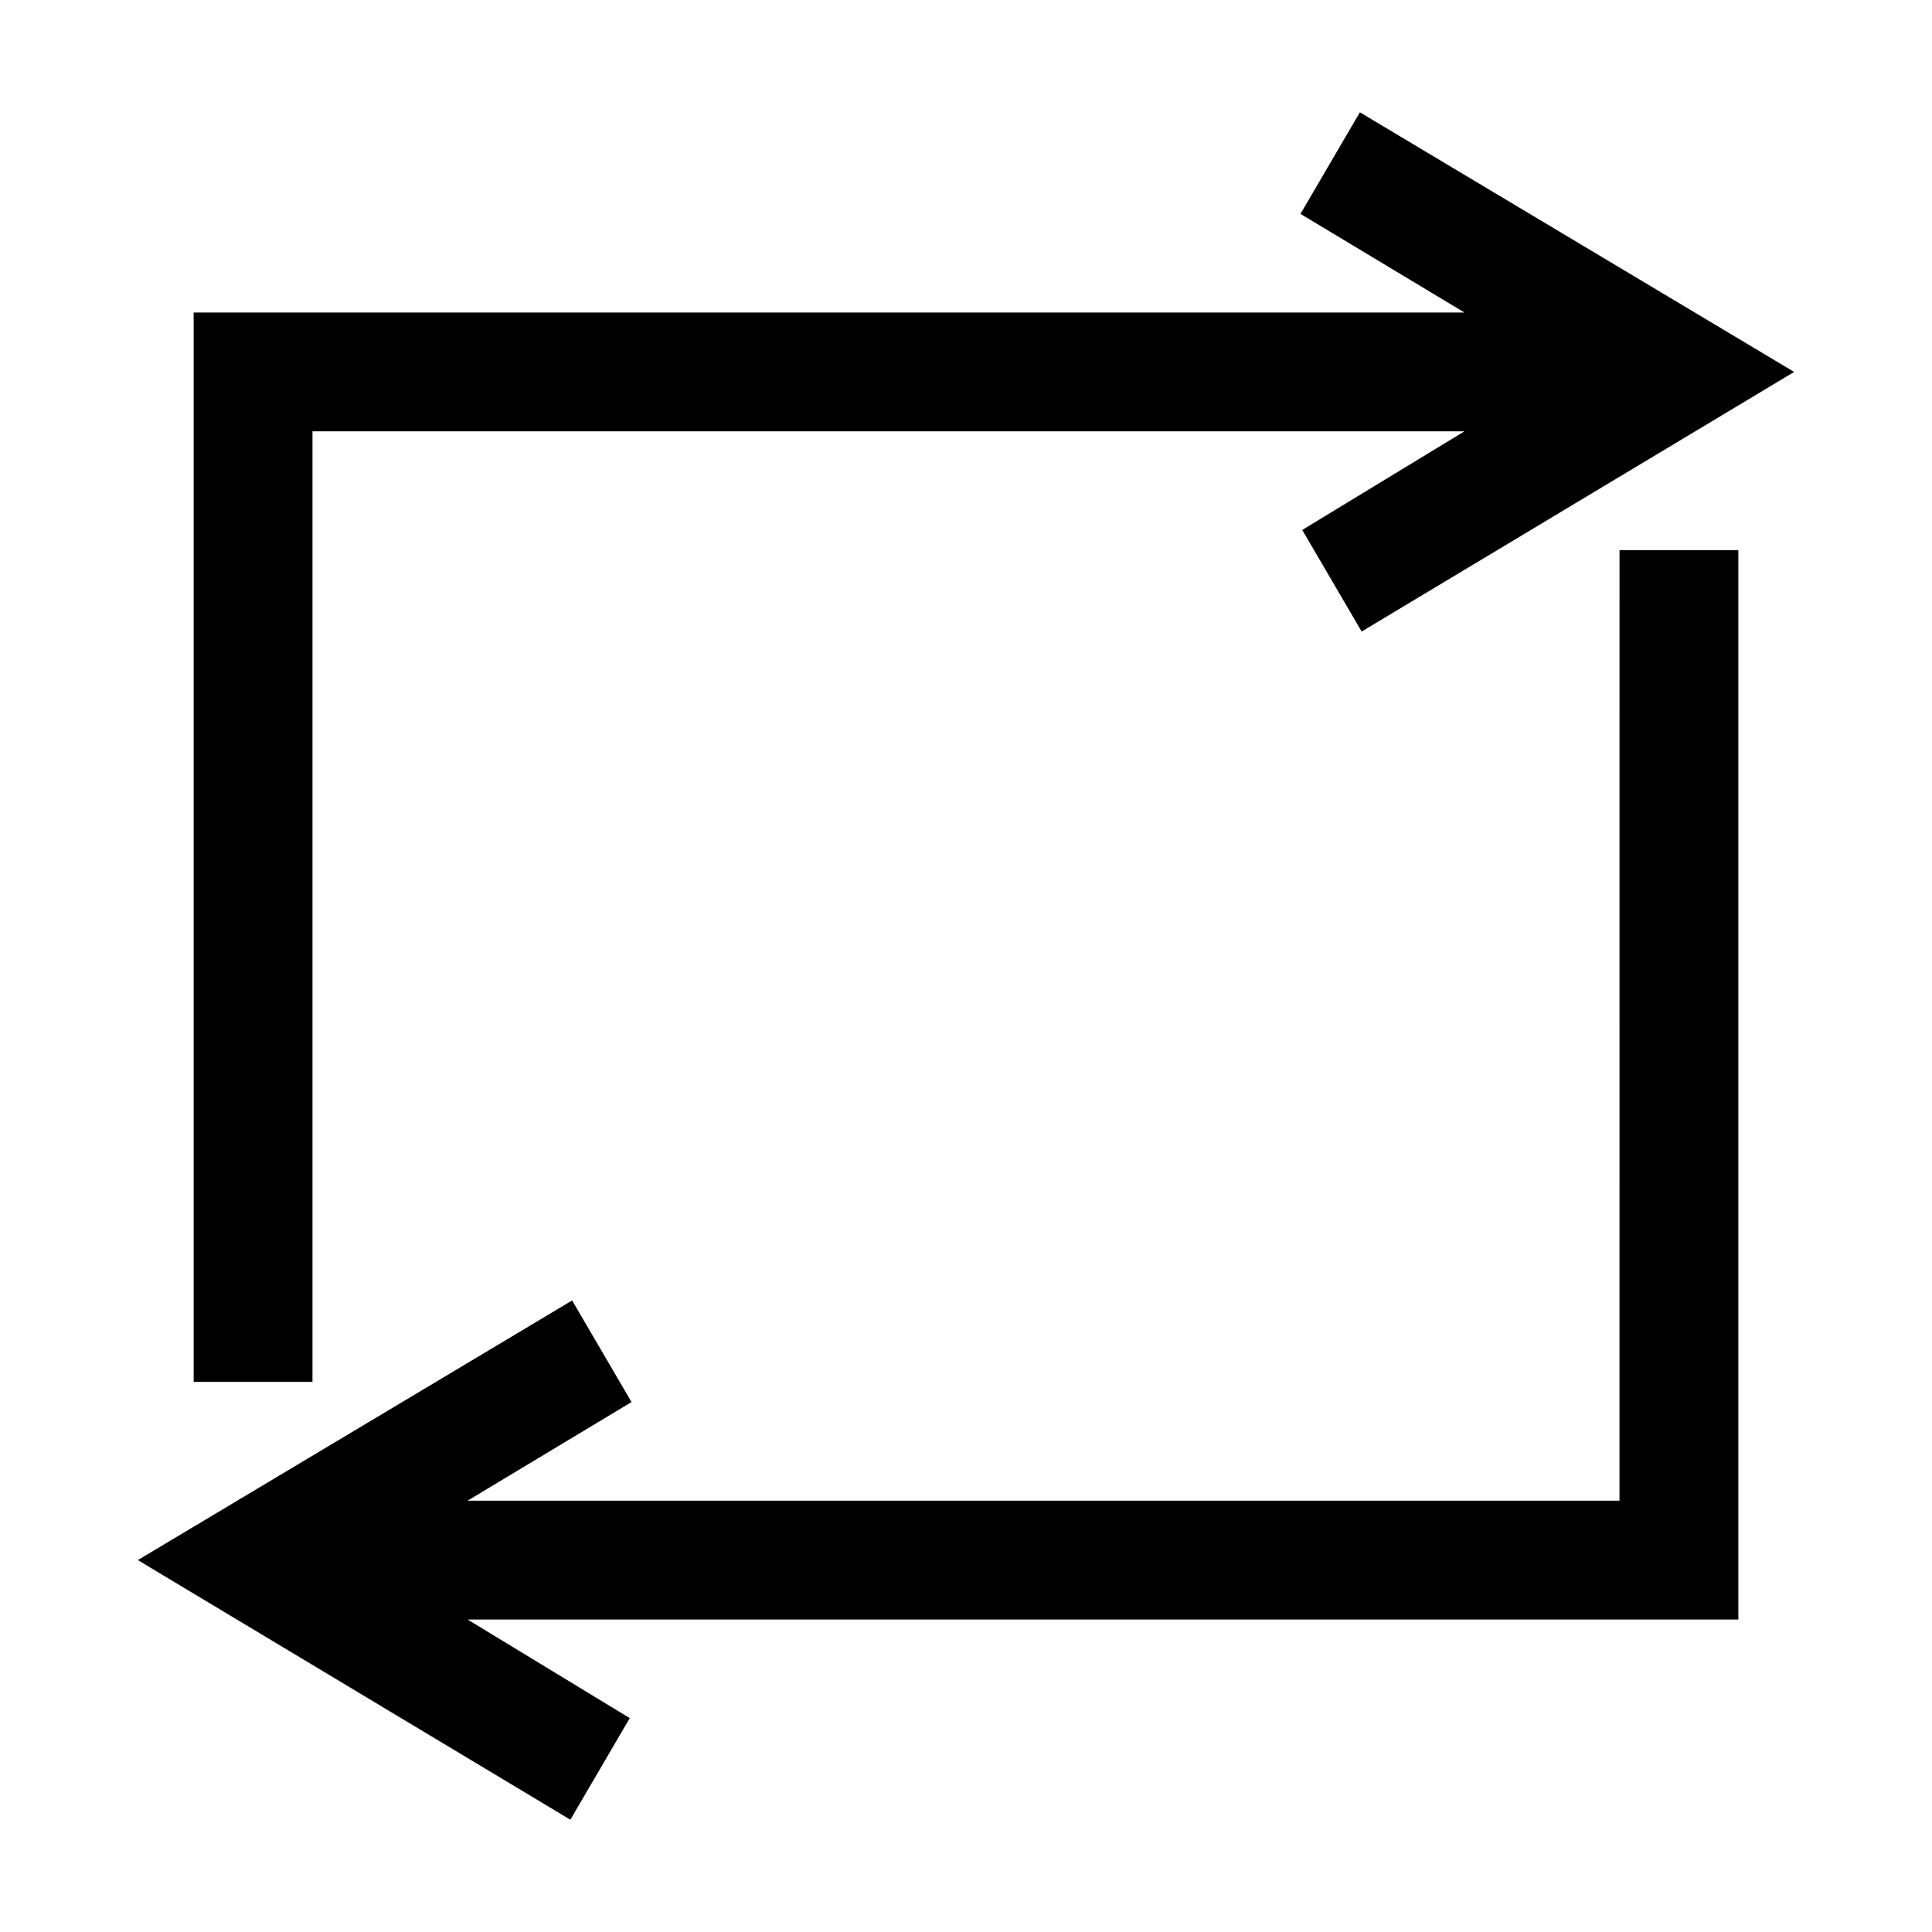 <?xml version="1.0" encoding="UTF-8"?>
<!-- Uploaded to: ICON Repo, www.svgrepo.com, Generator: ICON Repo Mixer Tools -->
<svg fill="#000000" width="800px" height="800px" version="1.1" viewBox="144 144 512 512" xmlns="http://www.w3.org/2000/svg">
 <path d="m226.81 510.21h-31.488v-283.39h336.77l-43.453-26.133 15.742-26.922 115.09 68.801-114.62 68.801-15.742-26.922 42.98-26.137h-305.28zm346.37 31.488h-305.27l43.453-26.137-15.742-26.922-115.09 68.801 114.62 68.801 15.742-26.922-42.98-26.133h336.77v-283.39h-31.488z"/>
</svg>